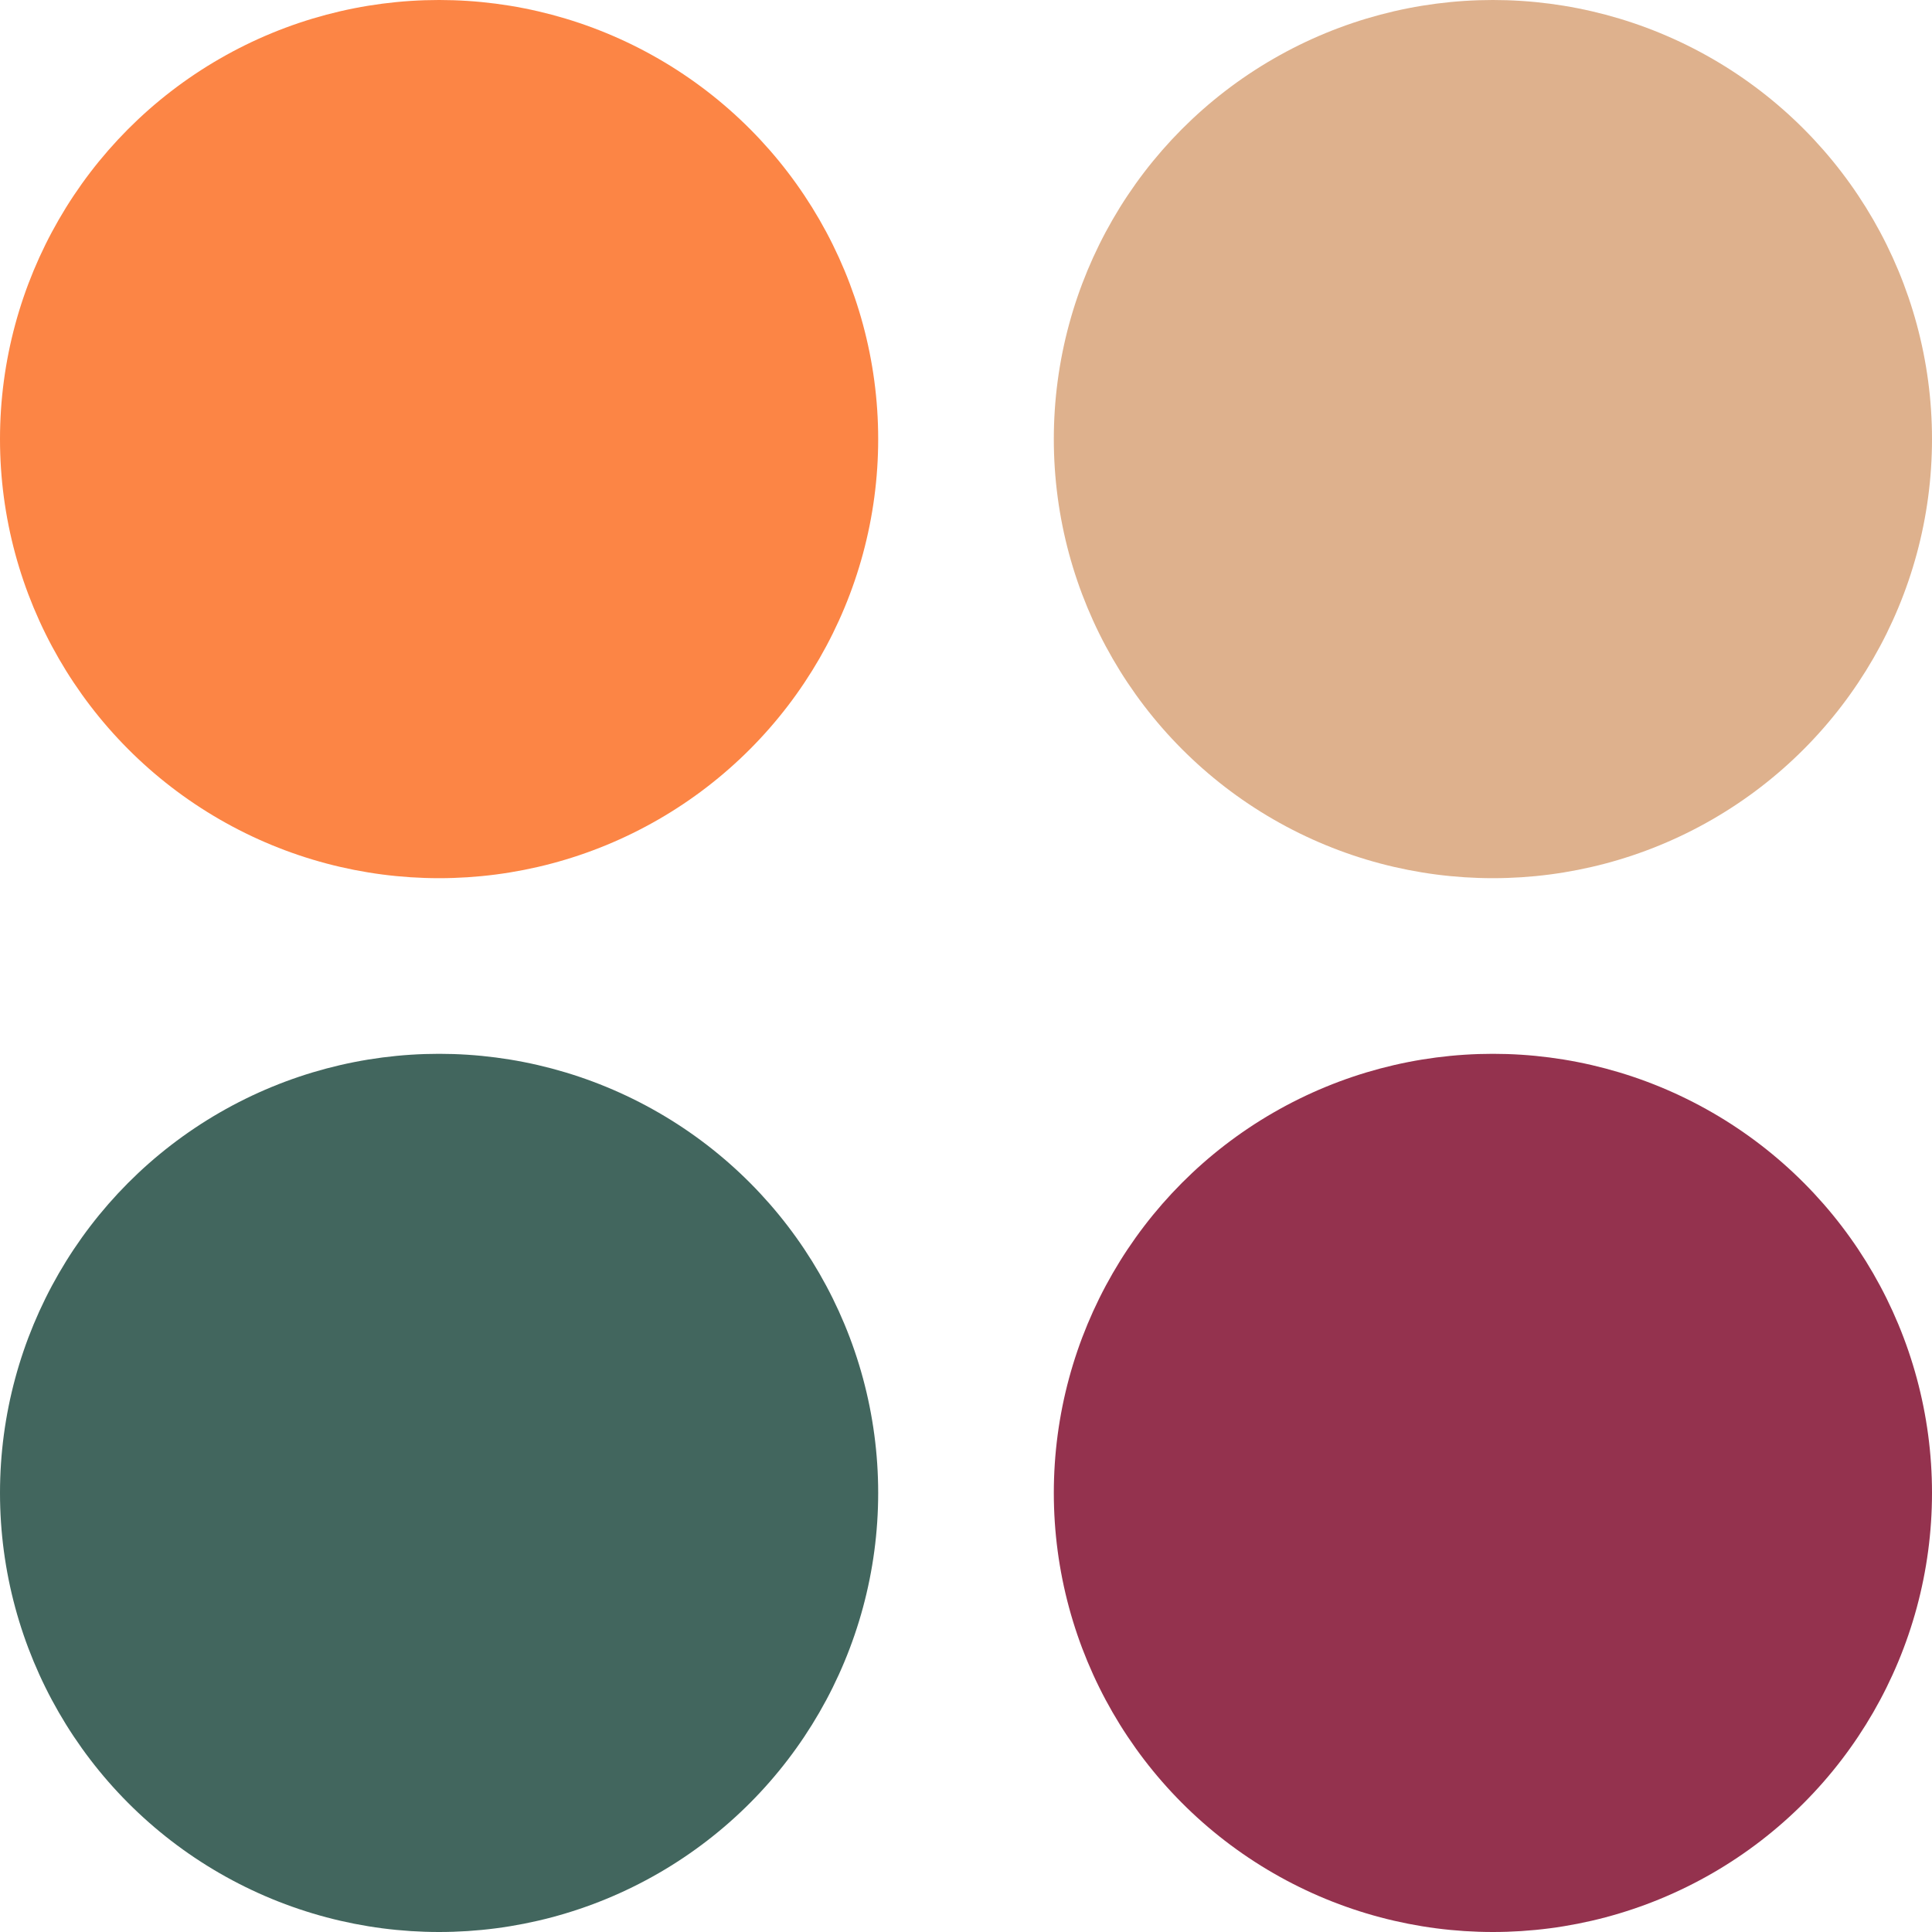 <?xml version="1.0" encoding="UTF-8"?> <svg xmlns="http://www.w3.org/2000/svg" width="275" height="275" viewBox="0 0 275 275" fill="none"><circle cx="62.5" cy="62.5" r="62.5" fill="#FC8545"></circle><circle cx="212.5" cy="62.5" r="62.5" fill="#DEB18D"></circle><circle cx="212.5" cy="212.5" r="62.5" fill="#94324E"></circle><circle cx="62.5" cy="212.5" r="62.5" fill="#42665E"></circle></svg> 